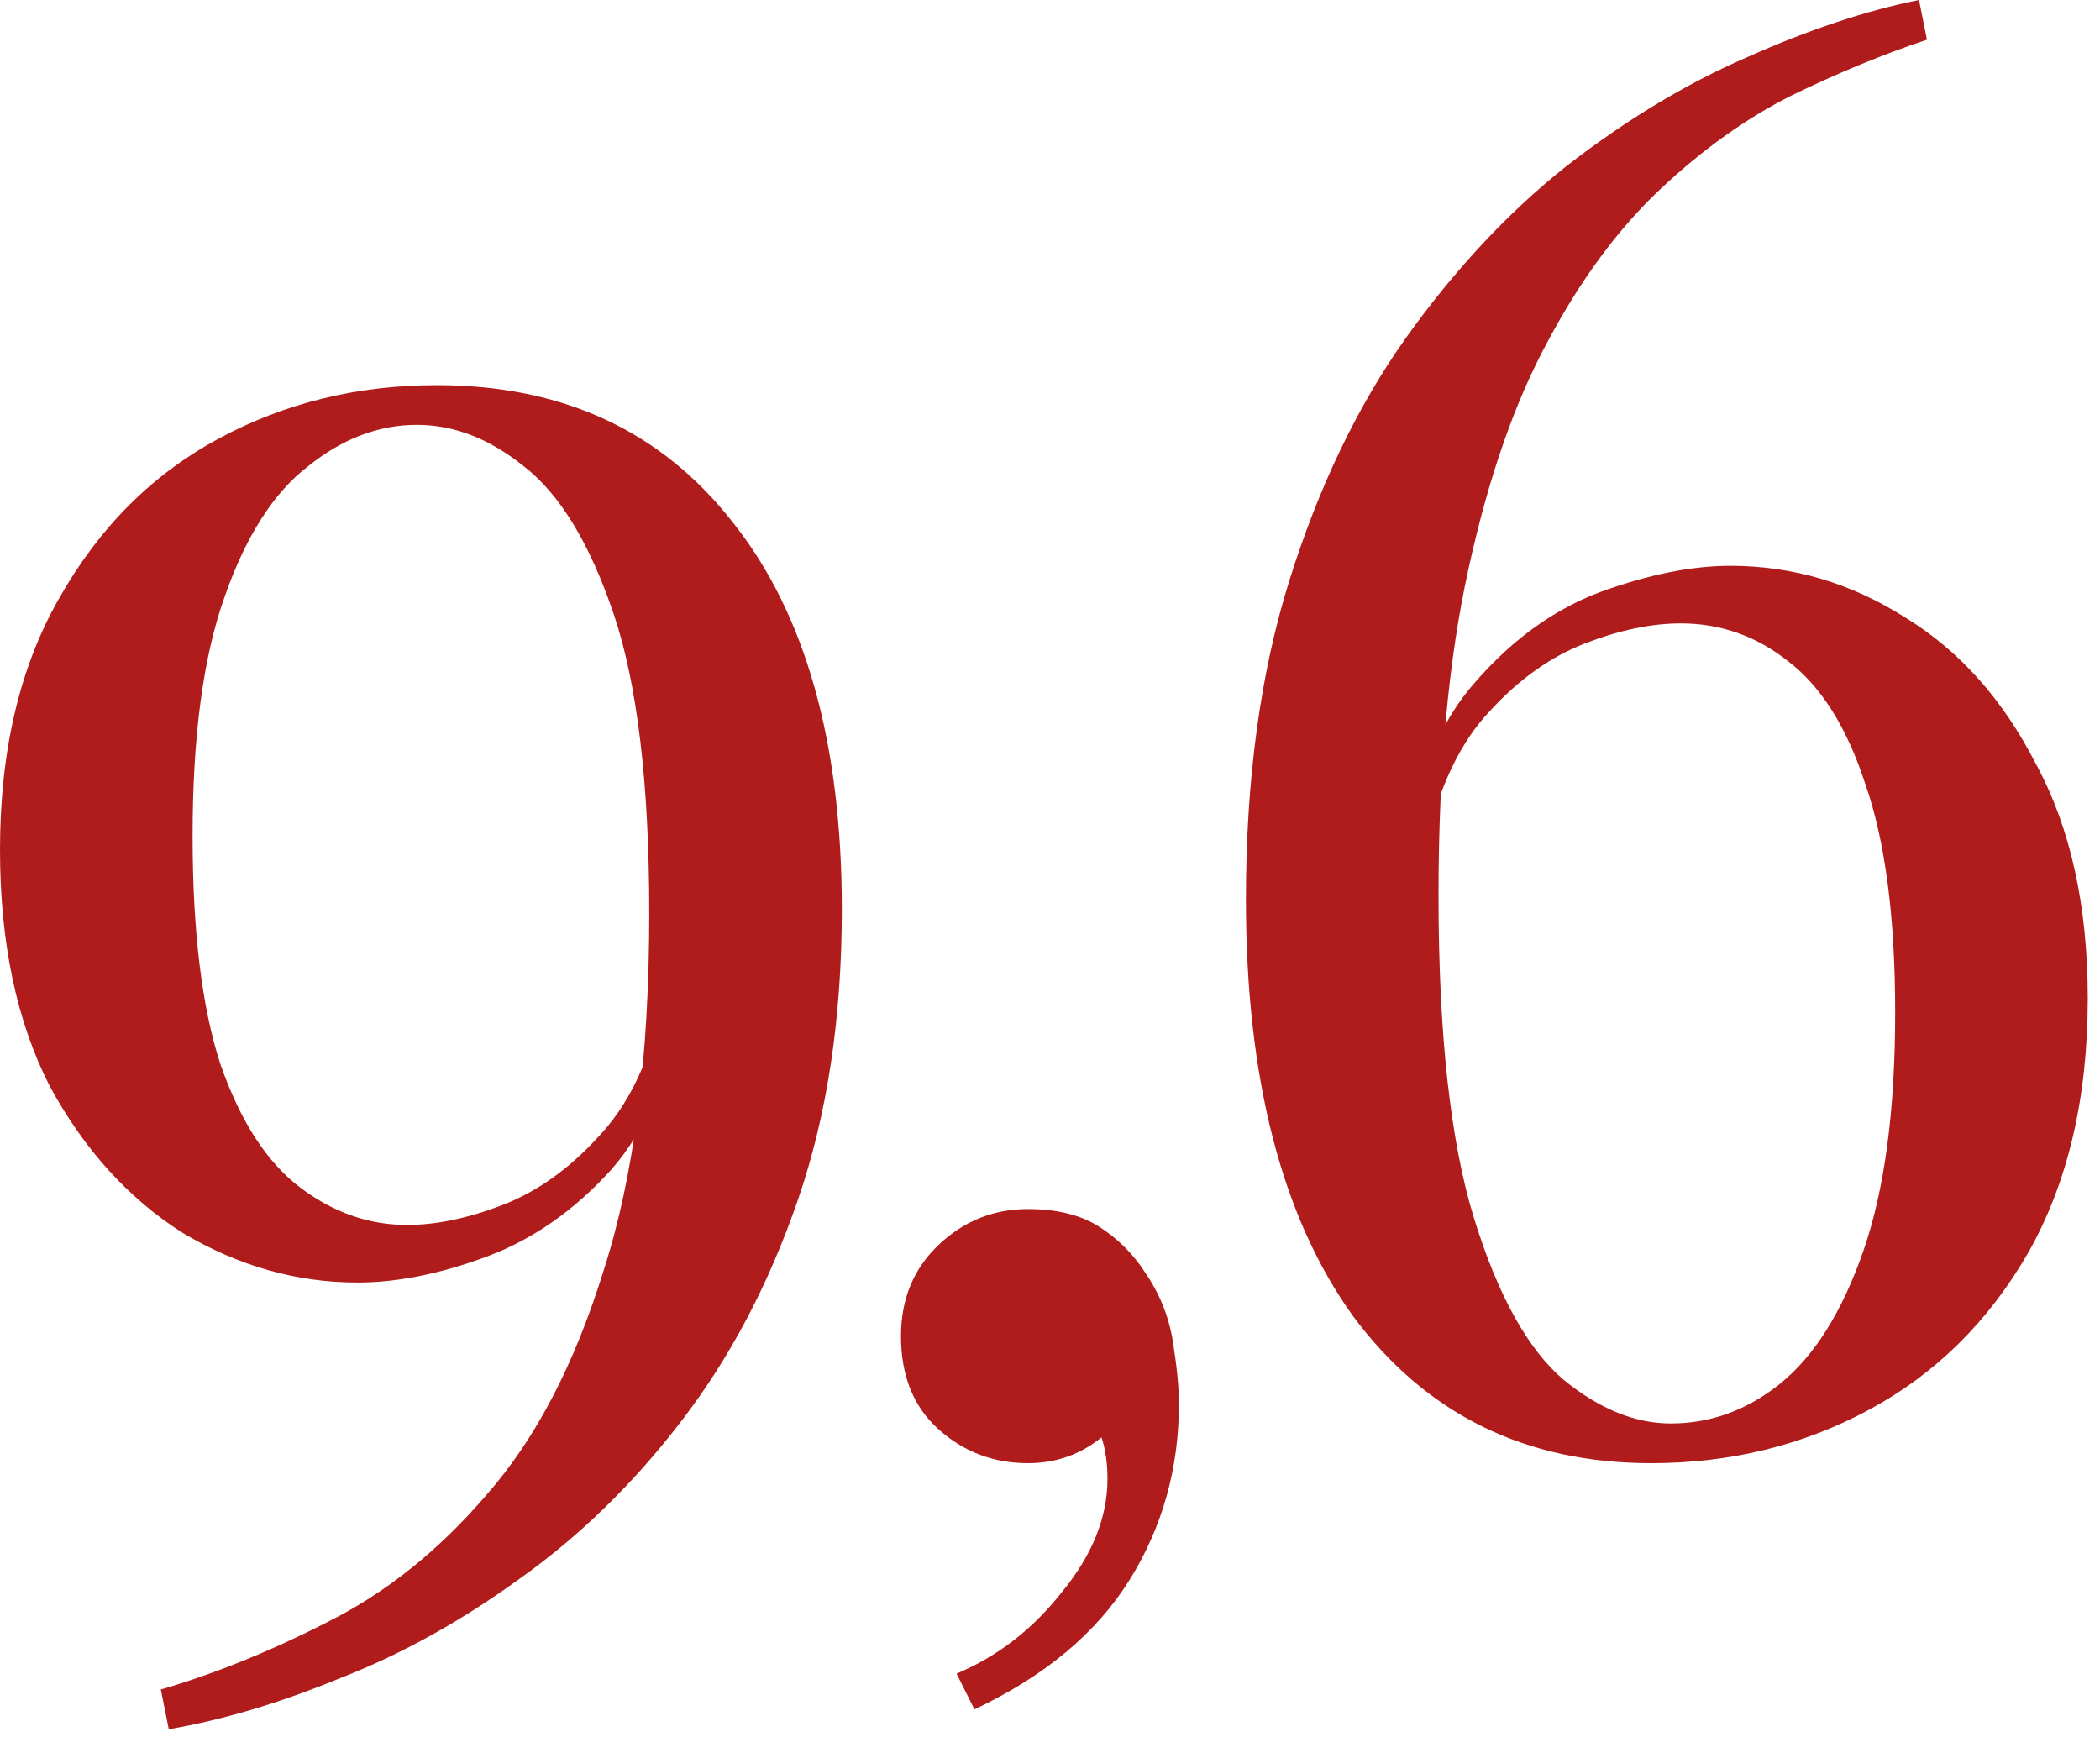 <?xml version="1.0" encoding="UTF-8"?> <svg xmlns="http://www.w3.org/2000/svg" width="110" height="91" viewBox="0 0 110 91" fill="none"><path d="M22.88 20.176C29.467 20.176 34.632 22.568 38.376 27.352C42.189 32.136 44.096 38.896 44.096 47.632C44.096 53.317 43.333 58.379 41.808 62.816C40.283 67.253 38.237 71.136 35.672 74.464C33.176 77.723 30.368 80.461 27.248 82.68C24.197 84.899 21.077 86.632 17.888 87.88C14.699 89.197 11.683 90.099 8.84 90.584L8.424 88.504C11.267 87.672 14.179 86.493 17.16 84.968C20.211 83.443 22.984 81.224 25.48 78.312C28.045 75.4 30.091 71.483 31.616 66.56C33.211 61.637 34.008 55.397 34.008 47.84C34.008 41.045 33.384 35.811 32.136 32.136C30.888 28.461 29.328 25.896 27.456 24.44C25.653 22.984 23.781 22.256 21.84 22.256C19.829 22.256 17.923 22.984 16.12 24.44C14.317 25.827 12.861 28.115 11.752 31.304C10.643 34.424 10.088 38.584 10.088 43.784C10.088 48.776 10.573 52.763 11.544 55.744C12.584 58.725 13.971 60.875 15.704 62.192C17.437 63.509 19.309 64.168 21.32 64.168C22.845 64.168 24.509 63.821 26.312 63.128C28.115 62.435 29.779 61.256 31.304 59.592C32.899 57.928 34.008 55.64 34.632 52.728L35.672 52.104C35.187 55.987 33.973 59.037 32.032 61.256C30.091 63.405 27.907 64.931 25.48 65.832C23.053 66.733 20.8 67.184 18.72 67.184C15.531 67.184 12.48 66.317 9.568 64.584C6.725 62.781 4.403 60.216 2.6 56.888C0.867 53.491 0 49.365 0 44.512C0 39.312 1.04 34.909 3.12 31.304C5.2 27.629 7.973 24.856 11.44 22.984C14.907 21.112 18.72 20.176 22.88 20.176Z" fill="#B01C1C"></path><path d="M53.85 63.336C55.375 63.336 56.623 63.648 57.594 64.272C58.565 64.896 59.362 65.693 59.986 66.664C60.749 67.773 61.234 68.987 61.442 70.304C61.65 71.621 61.754 72.696 61.754 73.528C61.754 76.925 60.887 80.011 59.154 82.784C57.421 85.557 54.717 87.811 51.042 89.544L50.106 87.672C52.255 86.771 54.093 85.349 55.618 83.408C57.213 81.467 58.01 79.491 58.01 77.48C58.01 76.648 57.906 75.92 57.698 75.296C56.589 76.197 55.306 76.648 53.85 76.648C52.047 76.648 50.487 76.059 49.17 74.88C47.853 73.701 47.194 72.072 47.194 69.992C47.194 68.051 47.853 66.456 49.17 65.208C50.487 63.96 52.047 63.336 53.85 63.336Z" fill="#B01C1C"></path><path d="M100.519 0L100.935 2.08C98.647 2.843 96.29 3.813 93.863 4.992C91.506 6.171 89.218 7.8 86.999 9.88C84.781 11.96 82.805 14.629 81.071 17.888C79.338 21.077 77.951 25.064 76.911 29.848C75.871 34.563 75.351 40.248 75.351 46.904C75.351 54.184 75.975 59.835 77.223 63.856C78.471 67.877 80.031 70.685 81.903 72.28C83.775 73.805 85.647 74.568 87.519 74.568C89.599 74.568 91.506 73.875 93.239 72.488C95.042 71.032 96.498 68.709 97.607 65.52C98.717 62.331 99.271 58.171 99.271 53.04C99.271 48.048 98.751 44.061 97.711 41.08C96.741 38.099 95.389 35.949 93.655 34.632C91.991 33.315 90.119 32.656 88.039 32.656C86.514 32.656 84.85 33.003 83.047 33.696C81.245 34.389 79.581 35.568 78.055 37.232C76.53 38.827 75.421 41.115 74.727 44.096L73.687 44.72C74.173 40.837 75.386 37.821 77.327 35.672C79.269 33.453 81.453 31.893 83.879 30.992C86.375 30.091 88.629 29.64 90.639 29.64C93.898 29.64 96.949 30.541 99.791 32.344C102.634 34.077 104.922 36.643 106.655 40.04C108.458 43.368 109.359 47.459 109.359 52.312C109.359 57.512 108.319 61.949 106.239 65.624C104.159 69.229 101.386 71.968 97.919 73.84C94.453 75.712 90.639 76.648 86.479 76.648C79.893 76.648 74.693 74.083 70.879 68.952C67.135 63.752 65.263 56.472 65.263 47.112C65.263 40.803 66.026 35.221 67.551 30.368C69.077 25.515 71.087 21.32 73.583 17.784C76.149 14.179 78.957 11.163 82.007 8.736C85.127 6.309 88.282 4.403 91.471 3.016C94.73 1.56 97.746 0.555 100.519 0Z" fill="#B01C1C"></path></svg> 
